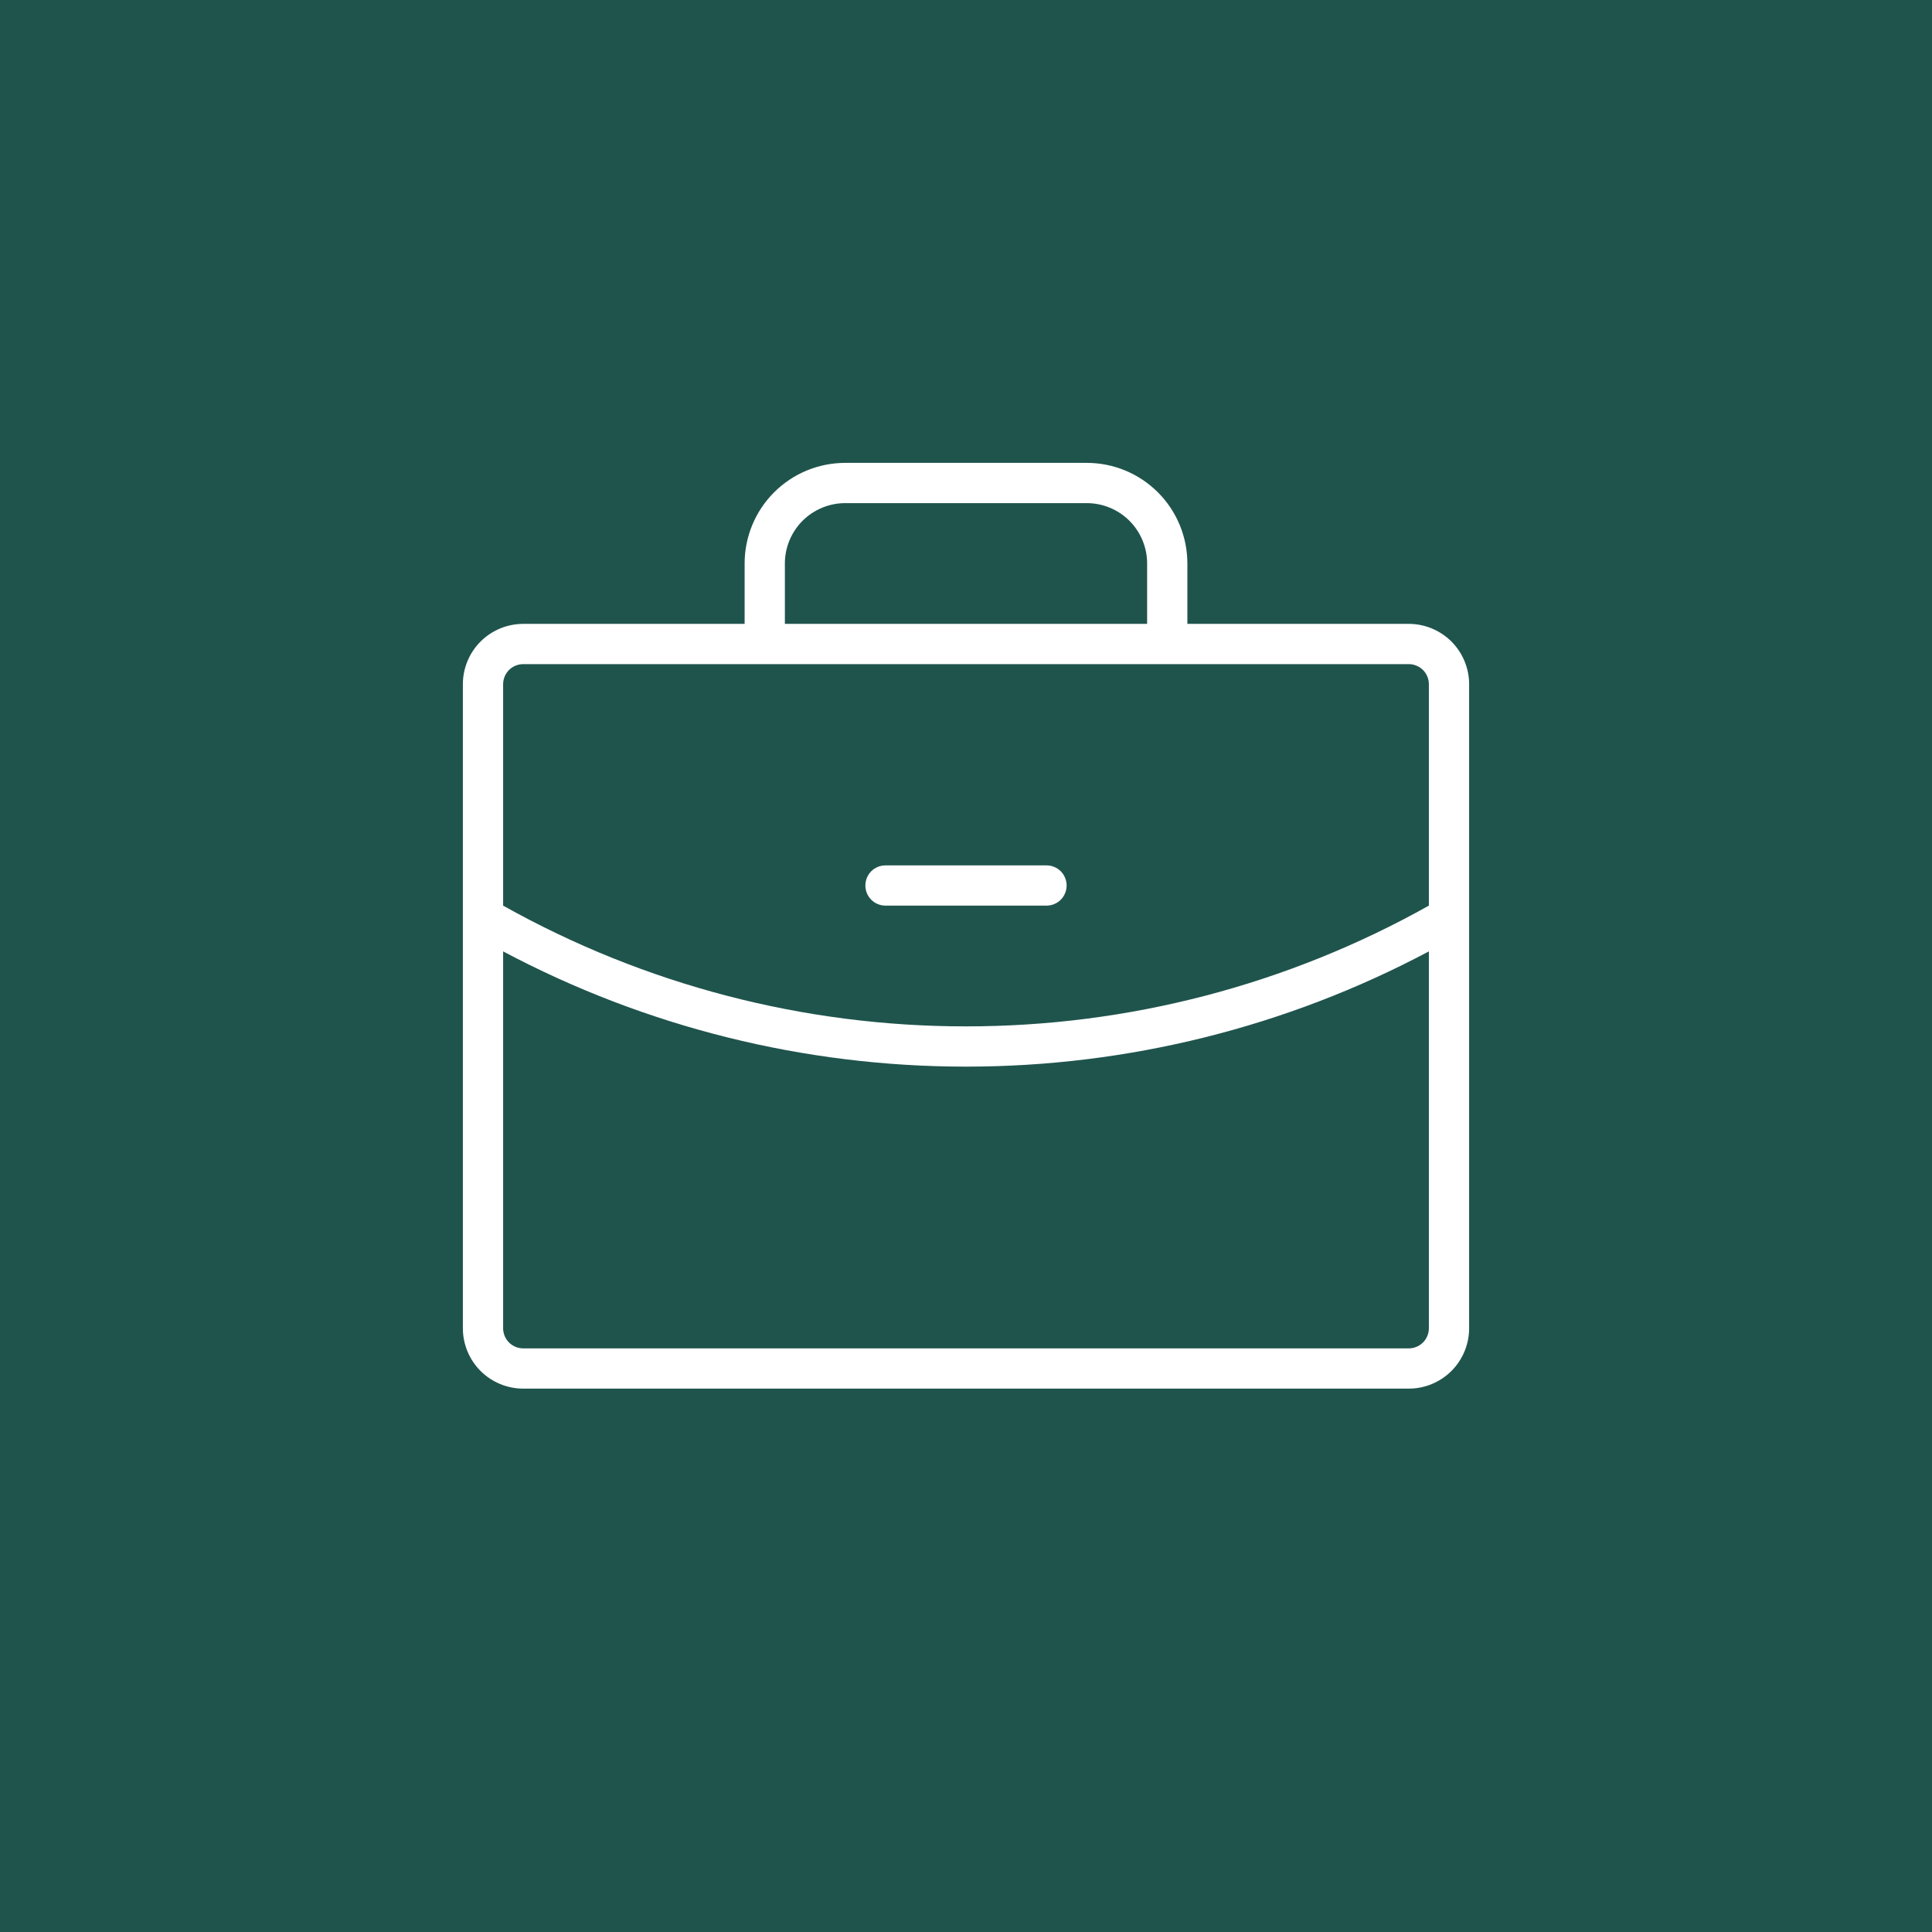 <svg xmlns="http://www.w3.org/2000/svg" width="48" height="48" viewBox="0 0 48 48" fill="none"><rect width="48" height="48" fill="#1F544D"></rect><path d="M21.5 22C21.5 21.867 21.553 21.74 21.646 21.646C21.74 21.553 21.867 21.5 22 21.5H26C26.133 21.5 26.26 21.553 26.354 21.646C26.447 21.74 26.5 21.867 26.5 22C26.5 22.133 26.447 22.26 26.354 22.354C26.26 22.447 26.133 22.5 26 22.5H22C21.867 22.5 21.74 22.447 21.646 22.354C21.553 22.26 21.5 22.133 21.5 22ZM36.5 17V33C36.5 33.398 36.342 33.779 36.061 34.061C35.779 34.342 35.398 34.5 35 34.5H13C12.602 34.5 12.221 34.342 11.939 34.061C11.658 33.779 11.5 33.398 11.5 33V17C11.5 16.602 11.658 16.221 11.939 15.939C12.221 15.658 12.602 15.5 13 15.5H18.5V14C18.5 13.337 18.763 12.701 19.232 12.232C19.701 11.763 20.337 11.5 21 11.5H27C27.663 11.5 28.299 11.763 28.768 12.232C29.237 12.701 29.5 13.337 29.5 14V15.5H35C35.398 15.5 35.779 15.658 36.061 15.939C36.342 16.221 36.5 16.602 36.5 17ZM19.5 15.5H28.5V14C28.5 13.602 28.342 13.221 28.061 12.939C27.779 12.658 27.398 12.5 27 12.5H21C20.602 12.5 20.221 12.658 19.939 12.939C19.658 13.221 19.5 13.602 19.5 14V15.5ZM12.5 17V22.5C16.013 24.469 19.973 25.502 24 25.5C28.027 25.502 31.987 24.469 35.5 22.5V17C35.5 16.867 35.447 16.74 35.354 16.646C35.26 16.553 35.133 16.5 35 16.5H13C12.867 16.5 12.74 16.553 12.646 16.646C12.553 16.74 12.5 16.867 12.5 17ZM35.5 33V23.637C31.959 25.518 28.01 26.501 24 26.5C19.99 26.501 16.041 25.518 12.5 23.637V33C12.5 33.133 12.553 33.26 12.646 33.354C12.74 33.447 12.867 33.5 13 33.5H35C35.133 33.5 35.26 33.447 35.354 33.354C35.447 33.26 35.5 33.133 35.5 33Z" fill="white"></path></svg>